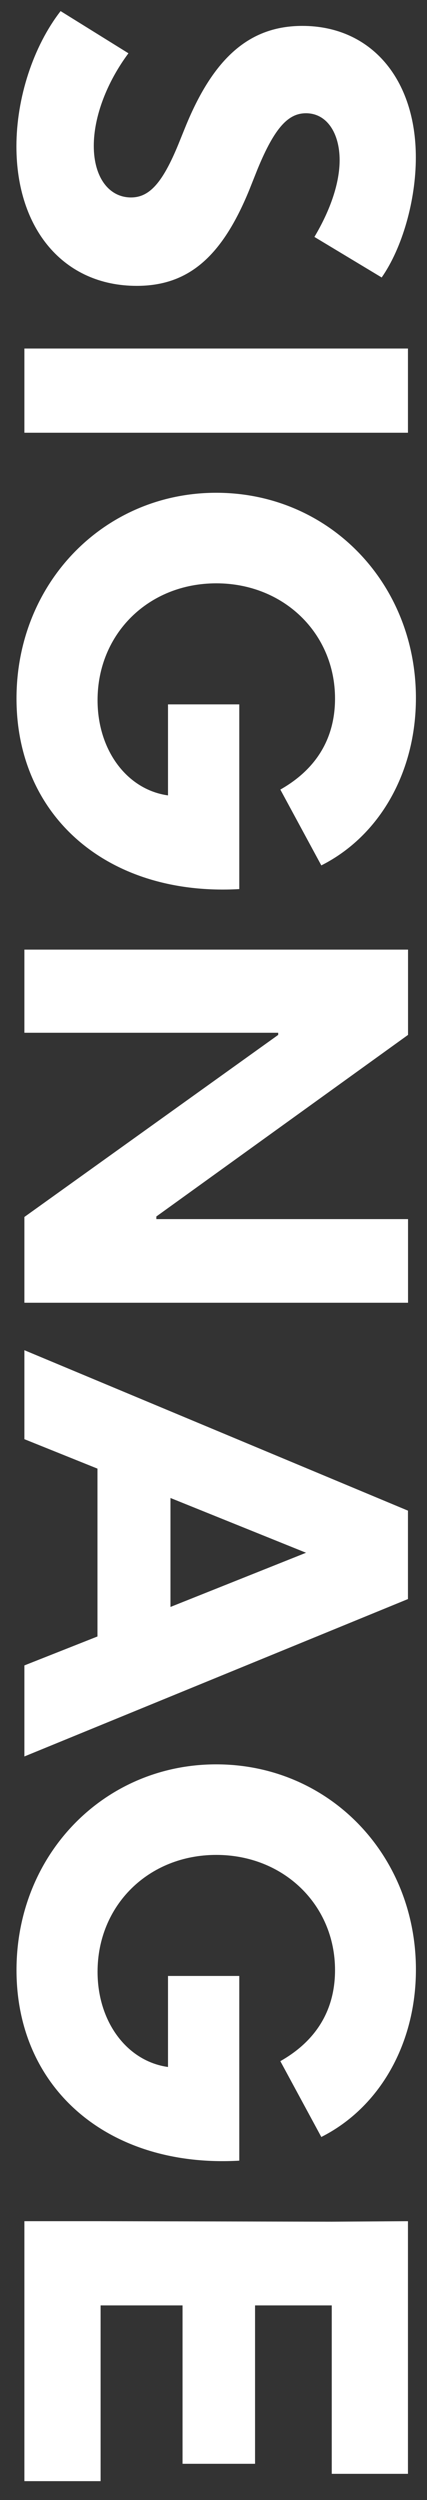 <?xml version="1.0" encoding="utf-8"?>
<!-- Generator: Adobe Illustrator 25.0.1, SVG Export Plug-In . SVG Version: 6.00 Build 0)  -->
<svg version="1.1" id="Layer_1" xmlns="http://www.w3.org/2000/svg" xmlns:xlink="http://www.w3.org/1999/xlink" x="0px" y="0px"
	 viewBox="0 0 52 304" style="enable-background:new 0 0 52 304;" xml:space="preserve">
<rect x="0" y="0" width="52" height="304" fill="#333333" stroke="none"/>
<style type="text/css">
	.st0{fill:#FFFFFF;}
</style>
<g>
	<path class="st0" d="M15.64,6.48c-2.62,3.52-4.22,7.68-4.22,11.26c0,3.84,1.86,6.27,4.54,6.27c2.24,0,3.84-1.79,5.76-6.46
		l0.83-2.05C26,6.99,30.42,3.15,36.82,3.15c8.32,0,13.82,6.4,13.82,16c0,5.25-1.66,11.01-4.16,14.59l-8.19-4.93
		c1.98-3.33,3.07-6.59,3.07-9.34c0-3.26-1.54-5.7-4.1-5.7c-2.11,0-3.78,1.66-5.89,6.78l-1.02,2.56c-3.33,8.13-7.42,11.65-13.7,11.65
		c-8.9,0-14.65-6.91-14.65-16.96c0-5.89,2.05-12.16,5.38-16.45L15.64,6.48z"/>
	<path class="st0" d="M49.68,42.38v10.24H2.97V42.38H49.68z"/>
	<path class="st0" d="M29.14,85.65v22.46C13.27,109,2.01,99.4,2.01,84.94c0-14.08,10.69-25.02,24.32-25.02
		c13.69,0,24.32,10.94,24.32,24.96c0,9.02-4.42,16.77-11.52,20.35l-4.99-9.22c4.42-2.5,6.66-6.27,6.66-11.07
		c0-7.94-6.27-14.01-14.46-14.01c-8.26,0-14.46,6.14-14.46,14.21c0,6.08,3.58,10.88,8.58,11.58V85.65H29.14z"/>
	<path class="st0" d="M2.97,158.41v-10.43l30.91-22.14v-0.26H2.97v-10.11h46.72v10.37l-30.65,22.08v0.32h30.65v10.17H2.97z"/>
	<path class="st0" d="M49.68,183.69v10.75L2.97,213.58v-11.07l8.9-3.52v-20.41l-8.9-3.58v-10.82L49.68,183.69z M20.76,195.4
		l16.51-6.59l-16.51-6.66V195.4z"/>
	<path class="st0" d="M29.14,240.27v22.46c-15.87,0.9-27.13-8.7-27.13-23.17c0-14.08,10.69-25.02,24.32-25.02
		c13.69,0,24.32,10.94,24.32,24.96c0,9.02-4.42,16.77-11.52,20.35l-4.99-9.22c4.42-2.5,6.66-6.27,6.66-11.07
		c0-7.94-6.27-14.01-14.46-14.01c-8.26,0-14.46,6.14-14.46,14.21c0,6.08,3.58,10.88,8.58,11.58v-11.07H29.14z"/>
	<path class="st0" d="M12.24,270.09l28.16,0.06l9.28-0.06v30.72H40.4v-20.48h-9.34v19.26h-8.83v-19.26h-9.98v21.37H2.97v-31.61
		H12.24z"/>
</g>
</svg>
